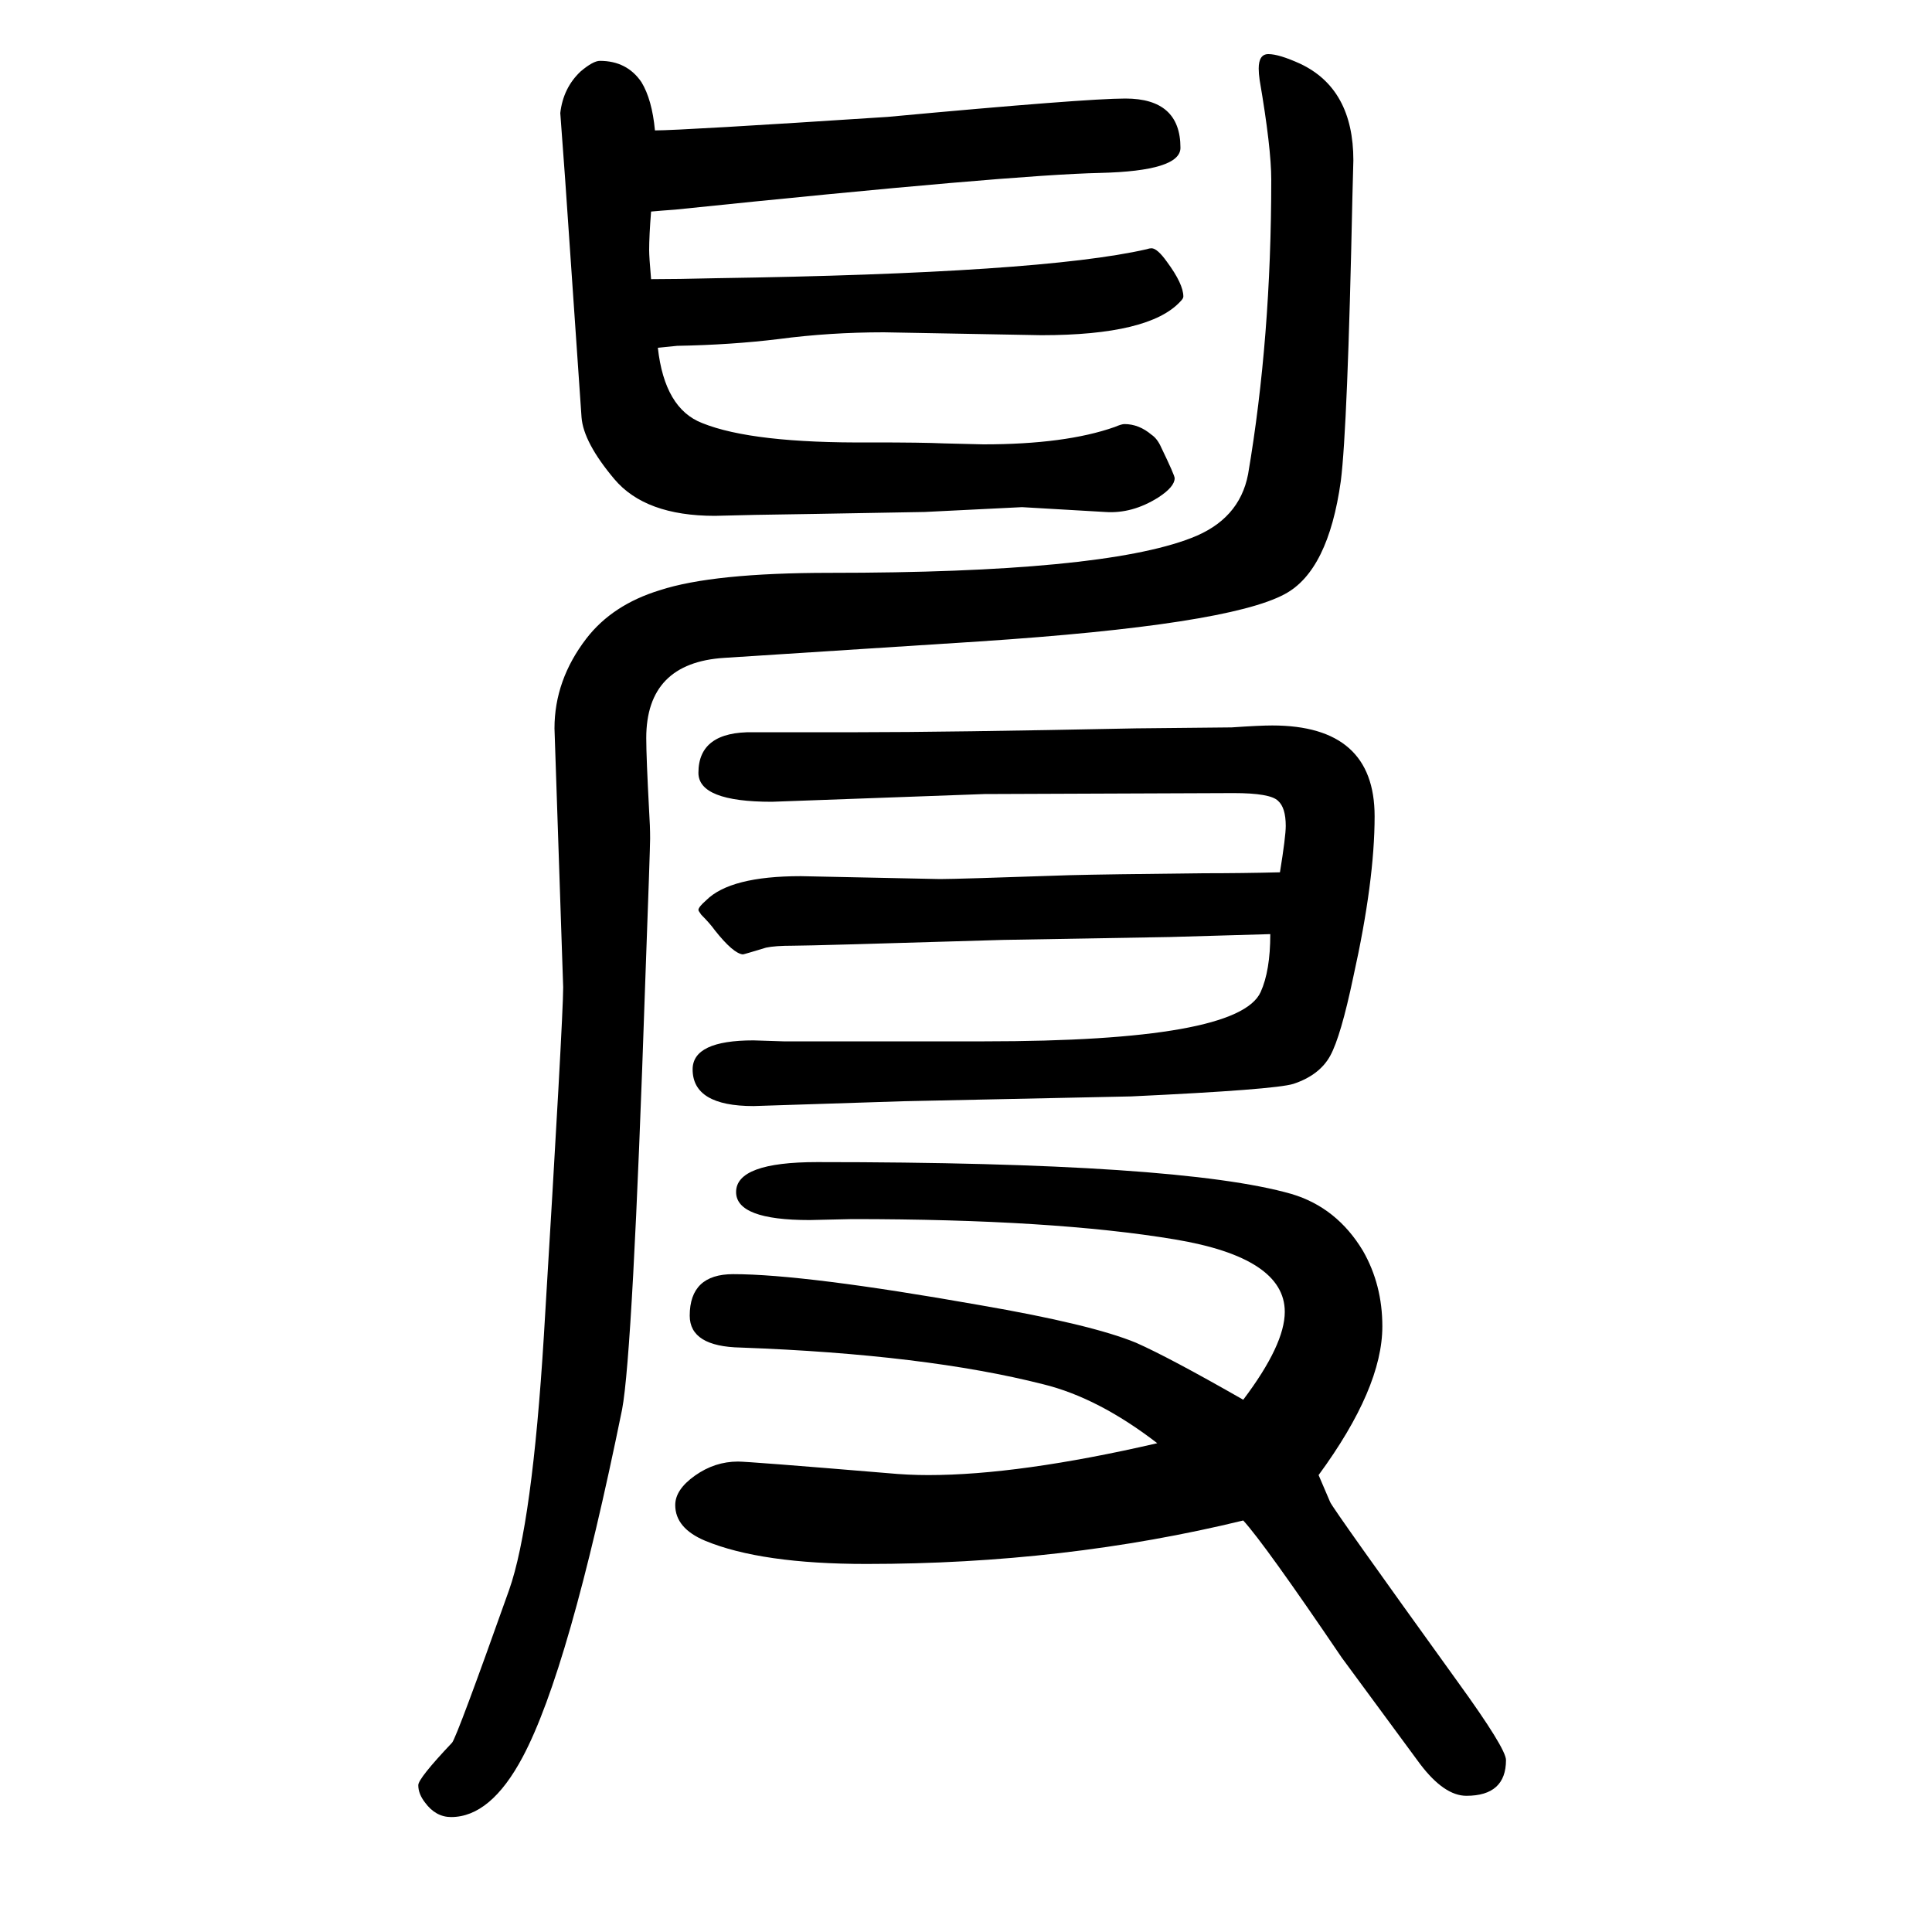 <svg xmlns="http://www.w3.org/2000/svg" xmlns:xlink="http://www.w3.org/1999/xlink" height="100" width="100" version="1.1"><path d="M681 1290q7 -63 46 -78q52 -21 174 -20q55 0 76 -1q37 -1 41 -1q85 0 136 18q7 3 10 3q15 0 28 -11q6 -4 10 -13q14 -29 14 -32q0 -9 -17 -20q-27 -17 -55 -15l-86 5l-101 -5l-113 -2l-62 -1l-42 -1q-72 0 -104 38t-34 64l-17 247l-5 68q3 26 21 43q13 11 20 11
q28 0 43 -22q11 -18 14 -50q27 0 241 14q205 19 246 19q57 0 57 -51q0 -24 -83 -26q-92 -2 -440 -38q-14 -1 -25 -2q-2 -25 -2 -40q0 -7 2 -30q27 0 67 1q337 5 446 30q3 1 5 1q6 0 16 -14q17 -23 17 -36q0 -2 -3 -5q-32 -35 -144 -35l-163 3q-56 0 -109 -7q-49 -6 -105 -7
q-1 0 -20 -2zM644 191q-55 -270 -103 -360q-33 -62 -74 -62q-16 0 -27 15q-7 9 -7 18q0 7 35 44q5 6 59 158q24 68 36 263q20 329 20 361l-9 268q0 50 33 93q27 35 76 50q55 18 176 18q281 0 374 36q50 19 59 66q24 141 24 305q0 33 -12 103q-1 7 -1 12q0 15 10 15
q11 0 33 -10q55 -26 55 -100l-1 -38q-5 -239 -12 -294q-13 -93 -58 -117q-59 -32 -316 -49l-264 -17q-81 -5 -81 -83q0 -20 3 -76q1 -15 1 -28q0 -10 -5 -147q-13 -386 -24 -444zM1365 123l12 -28q3 -7 132 -186q50 -69 50 -81q0 -37 -41 -37q-23 0 -48 33q-6 8 -81 110
q-80 118 -102 142q-185 -45 -390 -45q-109 0 -167 24q-31 13 -31 37q0 16 20.5 30.5t44.5 14.5q11 0 155 -12q21 -2 42 -2q94 0 237 33q-61 47 -118 61q-122 31 -313 38q-53 1 -53 33q0 43 45 43q74 0 255 -32q116 -20 162 -39q34 -15 111 -59q43 57 43 91q0 56 -114 75
q-126 21 -334 21l-44 -1q-76 0 -76 29q0 31 84 31q376 0 491 -33q47 -14 74 -59q20 -35 20 -78q0 -64 -66 -154zM1325 747q6 37 6 48q0 19 -8 26q-8 8 -46 8l-258 -1l-220 -8q-76 0 -76 30q0 43 57 42h32h76q92 0 288 4l99 1q29 2 42 2q106 0 106 -94q0 -67 -22 -166
q-13 -62 -24 -82t-38 -29q-19 -6 -168 -13l-236 -5l-155 -5q-63 0 -63 38q0 30 63 30l31 -1h77h131q263 0 286 51q10 22 10 60q-37 -1 -104 -3l-173 -3q-198 -6 -217 -6t-28 -2q-23 -7 -24 -7q-10 1 -29 25q-5 7 -14 16q-3 4 -3 5q0 3 8 10q25 25 98 25l144 -3q18 0 134 4
q39 1 137 2q43 0 81 1z" style="" transform="scale(0.05 -0.05) translate(0 -1650)"/></svg>